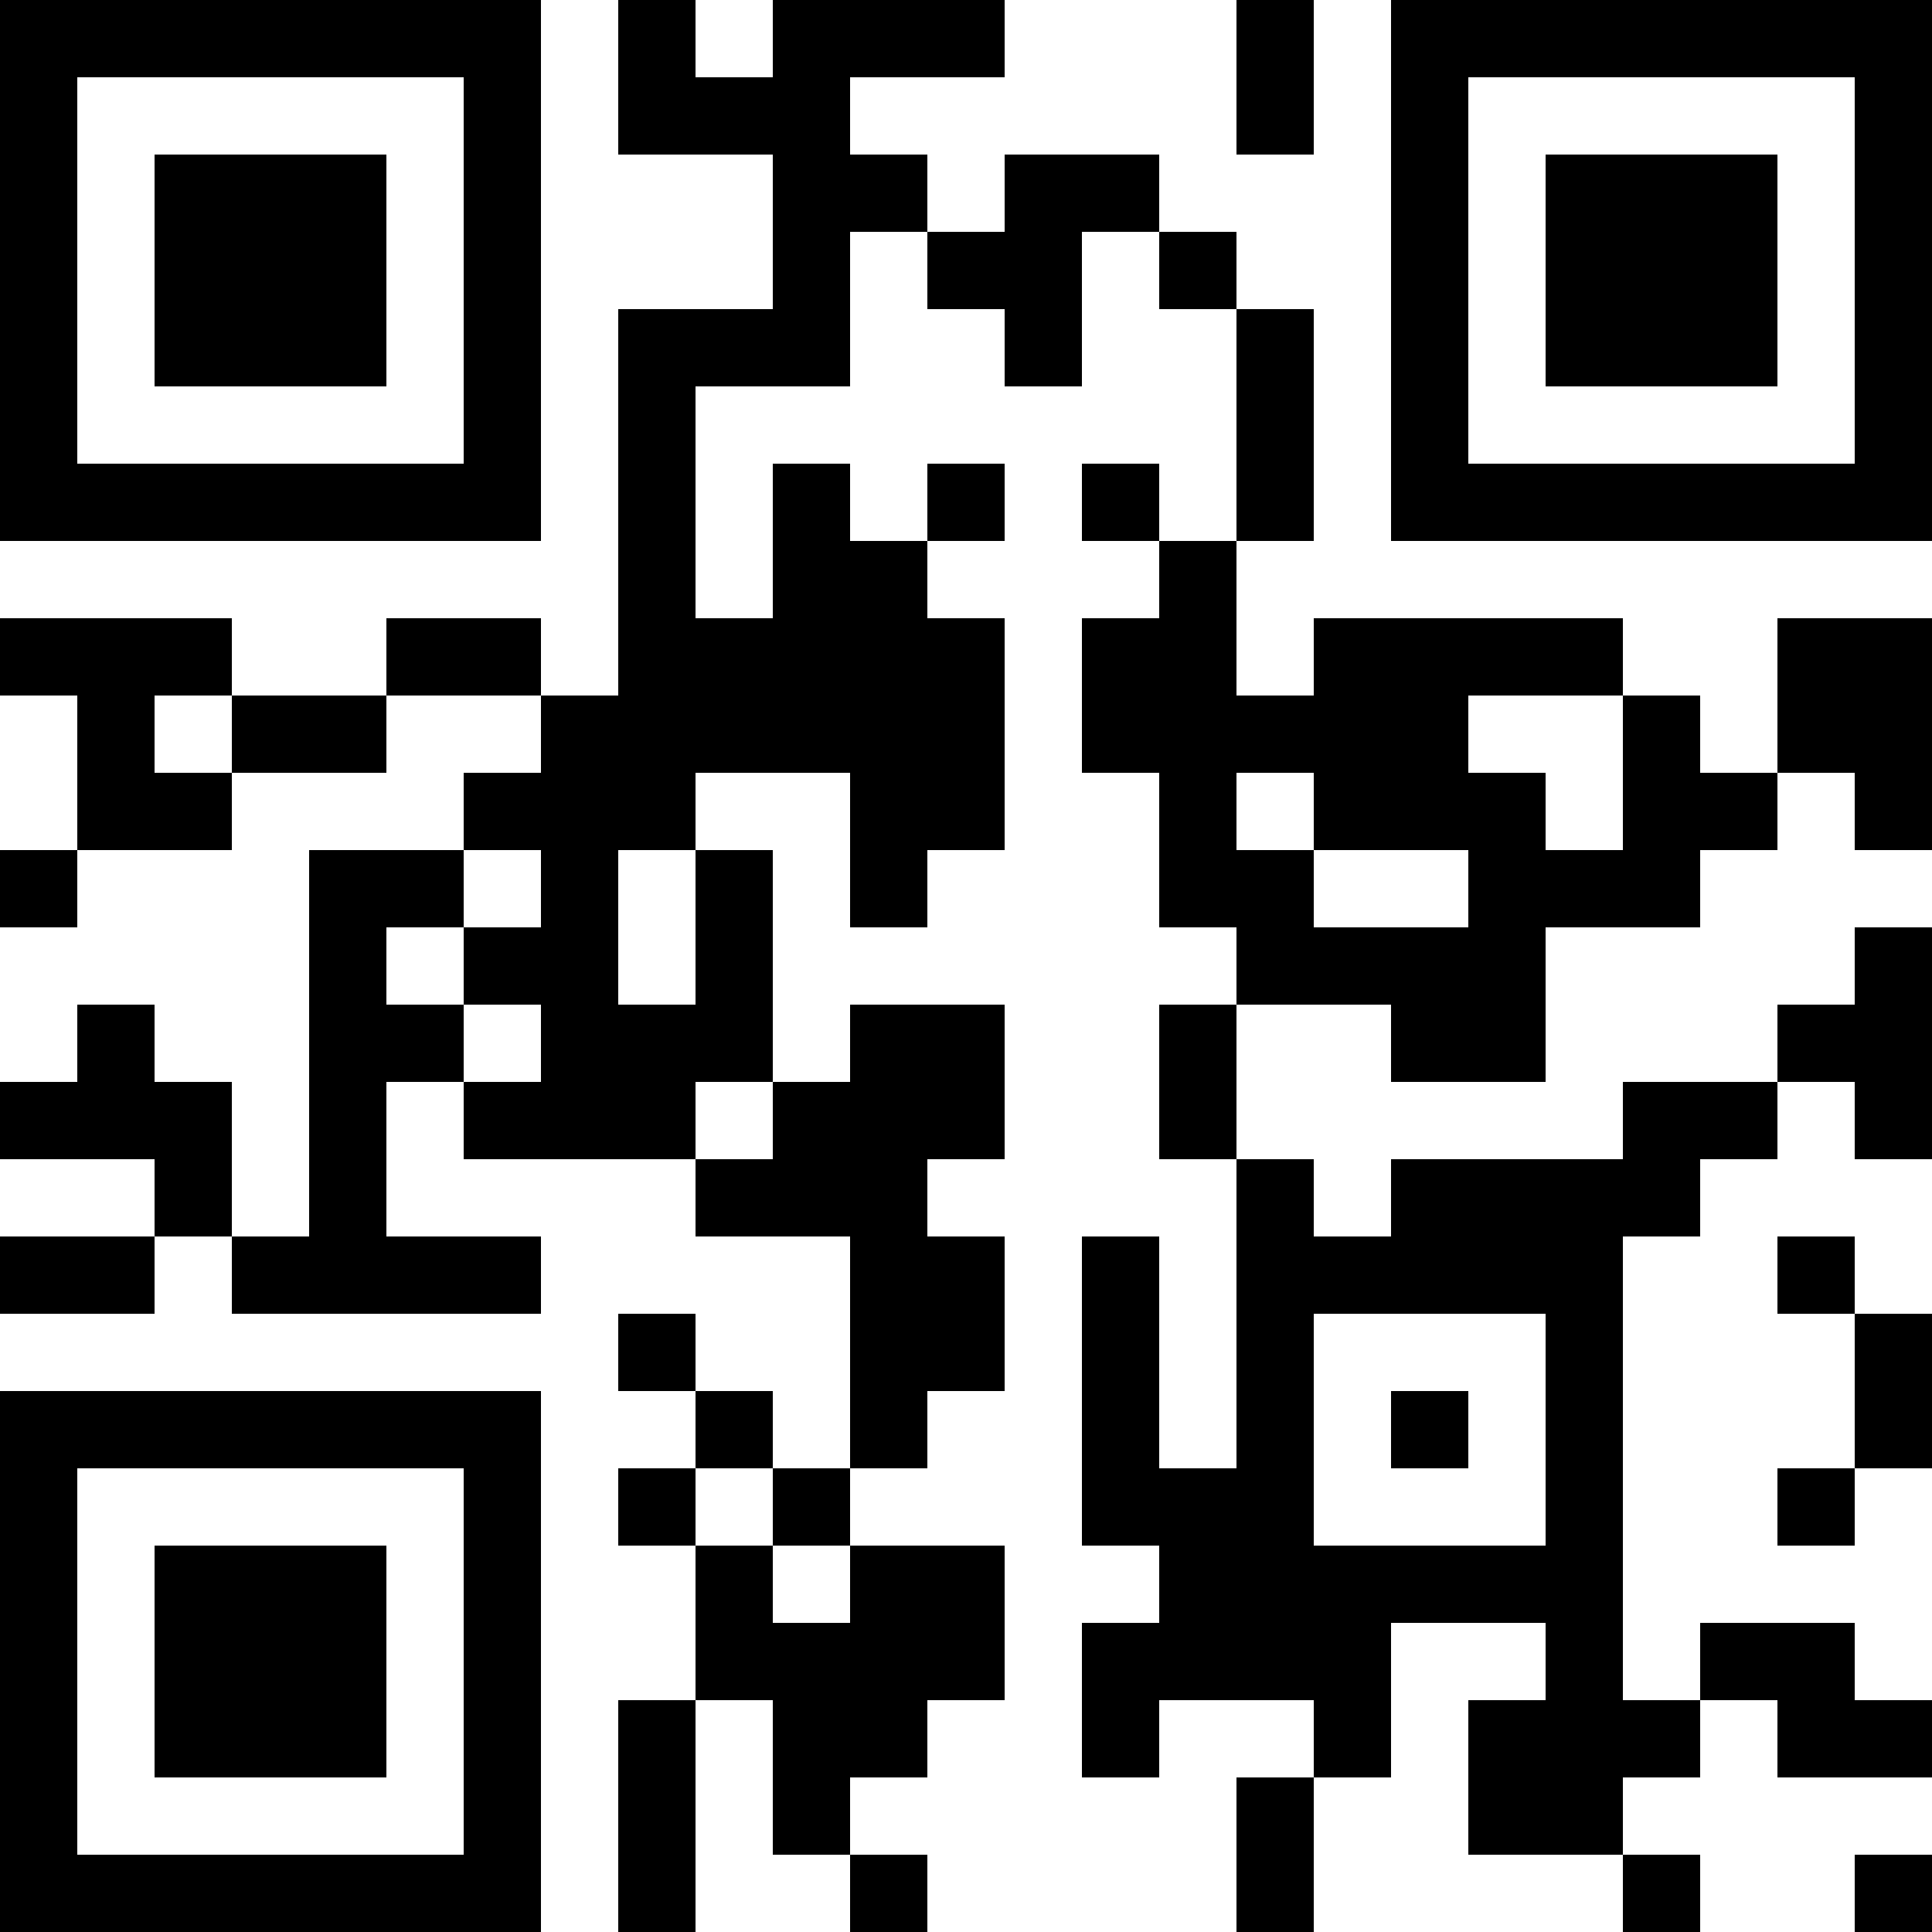 <?xml version="1.0" encoding="UTF-8"?>
<svg xmlns="http://www.w3.org/2000/svg" version="1.1" width="1000" height="1000" viewBox="0 0 1000 1000"><rect x="0" y="0" width="1000" height="1000" fill="#ffffff"/><g transform="scale(40)"><g transform="translate(0,0)"><path fill-rule="evenodd" d="M8 0L8 2L10 2L10 4L8 4L8 9L7 9L7 8L5 8L5 9L3 9L3 8L0 8L0 9L1 9L1 11L0 11L0 12L1 12L1 11L3 11L3 10L5 10L5 9L7 9L7 10L6 10L6 11L4 11L4 16L3 16L3 14L2 14L2 13L1 13L1 14L0 14L0 15L2 15L2 16L0 16L0 17L2 17L2 16L3 16L3 17L7 17L7 16L5 16L5 14L6 14L6 15L9 15L9 16L11 16L11 19L10 19L10 18L9 18L9 17L8 17L8 18L9 18L9 19L8 19L8 20L9 20L9 22L8 22L8 25L9 25L9 22L10 22L10 24L11 24L11 25L12 25L12 24L11 24L11 23L12 23L12 22L13 22L13 20L11 20L11 19L12 19L12 18L13 18L13 16L12 16L12 15L13 15L13 13L11 13L11 14L10 14L10 11L9 11L9 10L11 10L11 12L12 12L12 11L13 11L13 8L12 8L12 7L13 7L13 6L12 6L12 7L11 7L11 6L10 6L10 8L9 8L9 5L11 5L11 3L12 3L12 4L13 4L13 5L14 5L14 3L15 3L15 4L16 4L16 7L15 7L15 6L14 6L14 7L15 7L15 8L14 8L14 10L15 10L15 12L16 12L16 13L15 13L15 15L16 15L16 19L15 19L15 16L14 16L14 20L15 20L15 21L14 21L14 23L15 23L15 22L17 22L17 23L16 23L16 25L17 25L17 23L18 23L18 21L20 21L20 22L19 22L19 24L21 24L21 25L22 25L22 24L21 24L21 23L22 23L22 22L23 22L23 23L25 23L25 22L24 22L24 21L22 21L22 22L21 22L21 16L22 16L22 15L23 15L23 14L24 14L24 15L25 15L25 12L24 12L24 13L23 13L23 14L21 14L21 15L18 15L18 16L17 16L17 15L16 15L16 13L18 13L18 14L20 14L20 12L22 12L22 11L23 11L23 10L24 10L24 11L25 11L25 8L23 8L23 10L22 10L22 9L21 9L21 8L17 8L17 9L16 9L16 7L17 7L17 4L16 4L16 3L15 3L15 2L13 2L13 3L12 3L12 2L11 2L11 1L13 1L13 0L10 0L10 1L9 1L9 0ZM16 0L16 2L17 2L17 0ZM2 9L2 10L3 10L3 9ZM19 9L19 10L20 10L20 11L21 11L21 9ZM16 10L16 11L17 11L17 12L19 12L19 11L17 11L17 10ZM6 11L6 12L5 12L5 13L6 13L6 14L7 14L7 13L6 13L6 12L7 12L7 11ZM8 11L8 13L9 13L9 11ZM9 14L9 15L10 15L10 14ZM23 16L23 17L24 17L24 19L23 19L23 20L24 20L24 19L25 19L25 17L24 17L24 16ZM17 17L17 20L20 20L20 17ZM18 18L18 19L19 19L19 18ZM9 19L9 20L10 20L10 21L11 21L11 20L10 20L10 19ZM24 24L24 25L25 25L25 24ZM0 0L0 7L7 7L7 0ZM1 1L1 6L6 6L6 1ZM2 2L2 5L5 5L5 2ZM18 0L18 7L25 7L25 0ZM19 1L19 6L24 6L24 1ZM20 2L20 5L23 5L23 2ZM0 18L0 25L7 25L7 18ZM1 19L1 24L6 24L6 19ZM2 20L2 23L5 23L5 20Z" fill="#000000"/></g></g></svg>
